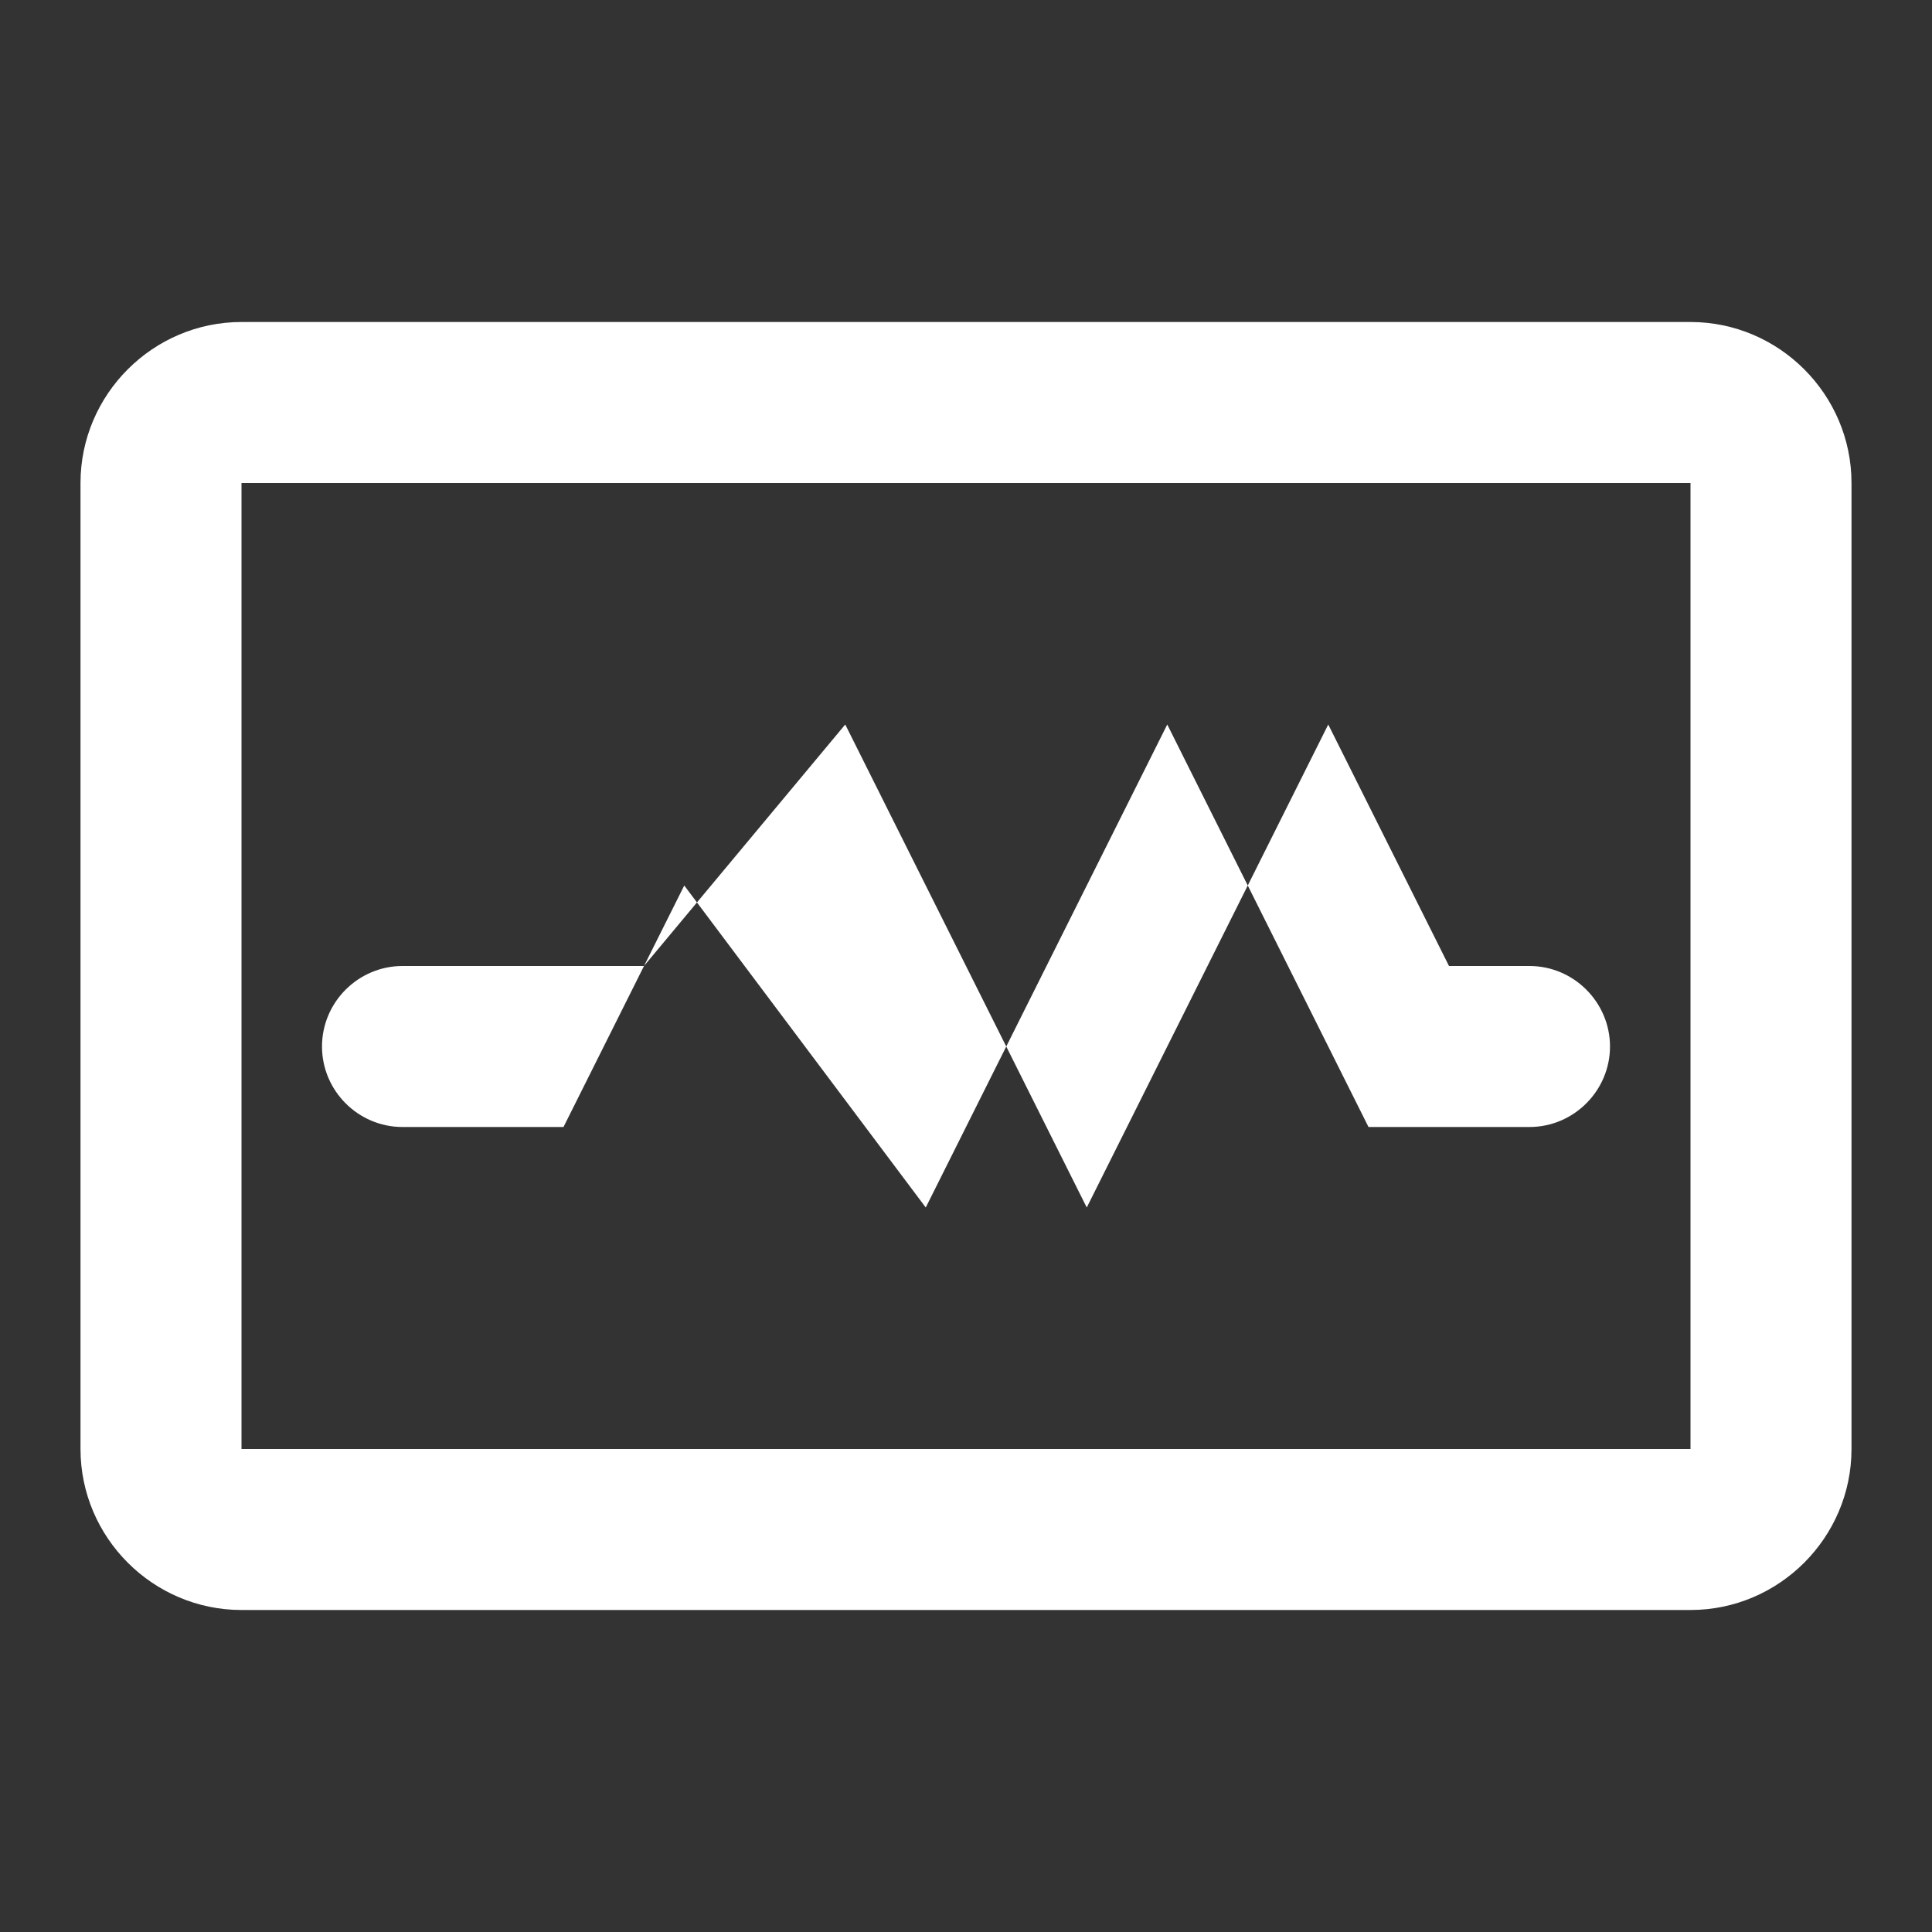 <svg xmlns="http://www.w3.org/2000/svg" width="18" height="18" viewBox="0 0 18 18" fill="none">
    <rect x="0" y="0" width="18" height="18" fill="#333333" stroke="none"/>
    <path d="M15.75 3H2.25C1.425 3 0.75 3.675 0.75 4.5V13.5C0.75 14.325 1.425 15 2.25 15H15.75C16.575 15 17.25 14.325 17.25 13.5V4.5C17.25 3.675 16.575 3 15.75 3ZM15.75 13.5H2.25V4.5H15.75V13.5ZM3.75 10.5H5.25L6.375 8.25L8.625 11.25L10.875 6.75L12.75 10.5H14.25C14.662 10.5 15 10.162 15 9.75C15 9.338 14.662 9 14.25 9H13.5L12.375 6.75L10.125 11.25L7.875 6.75L6 9H3.75C3.337 9 3 9.338 3 9.75C3 10.162 3.337 10.5 3.75 10.5Z" fill="white"/>
</svg>
